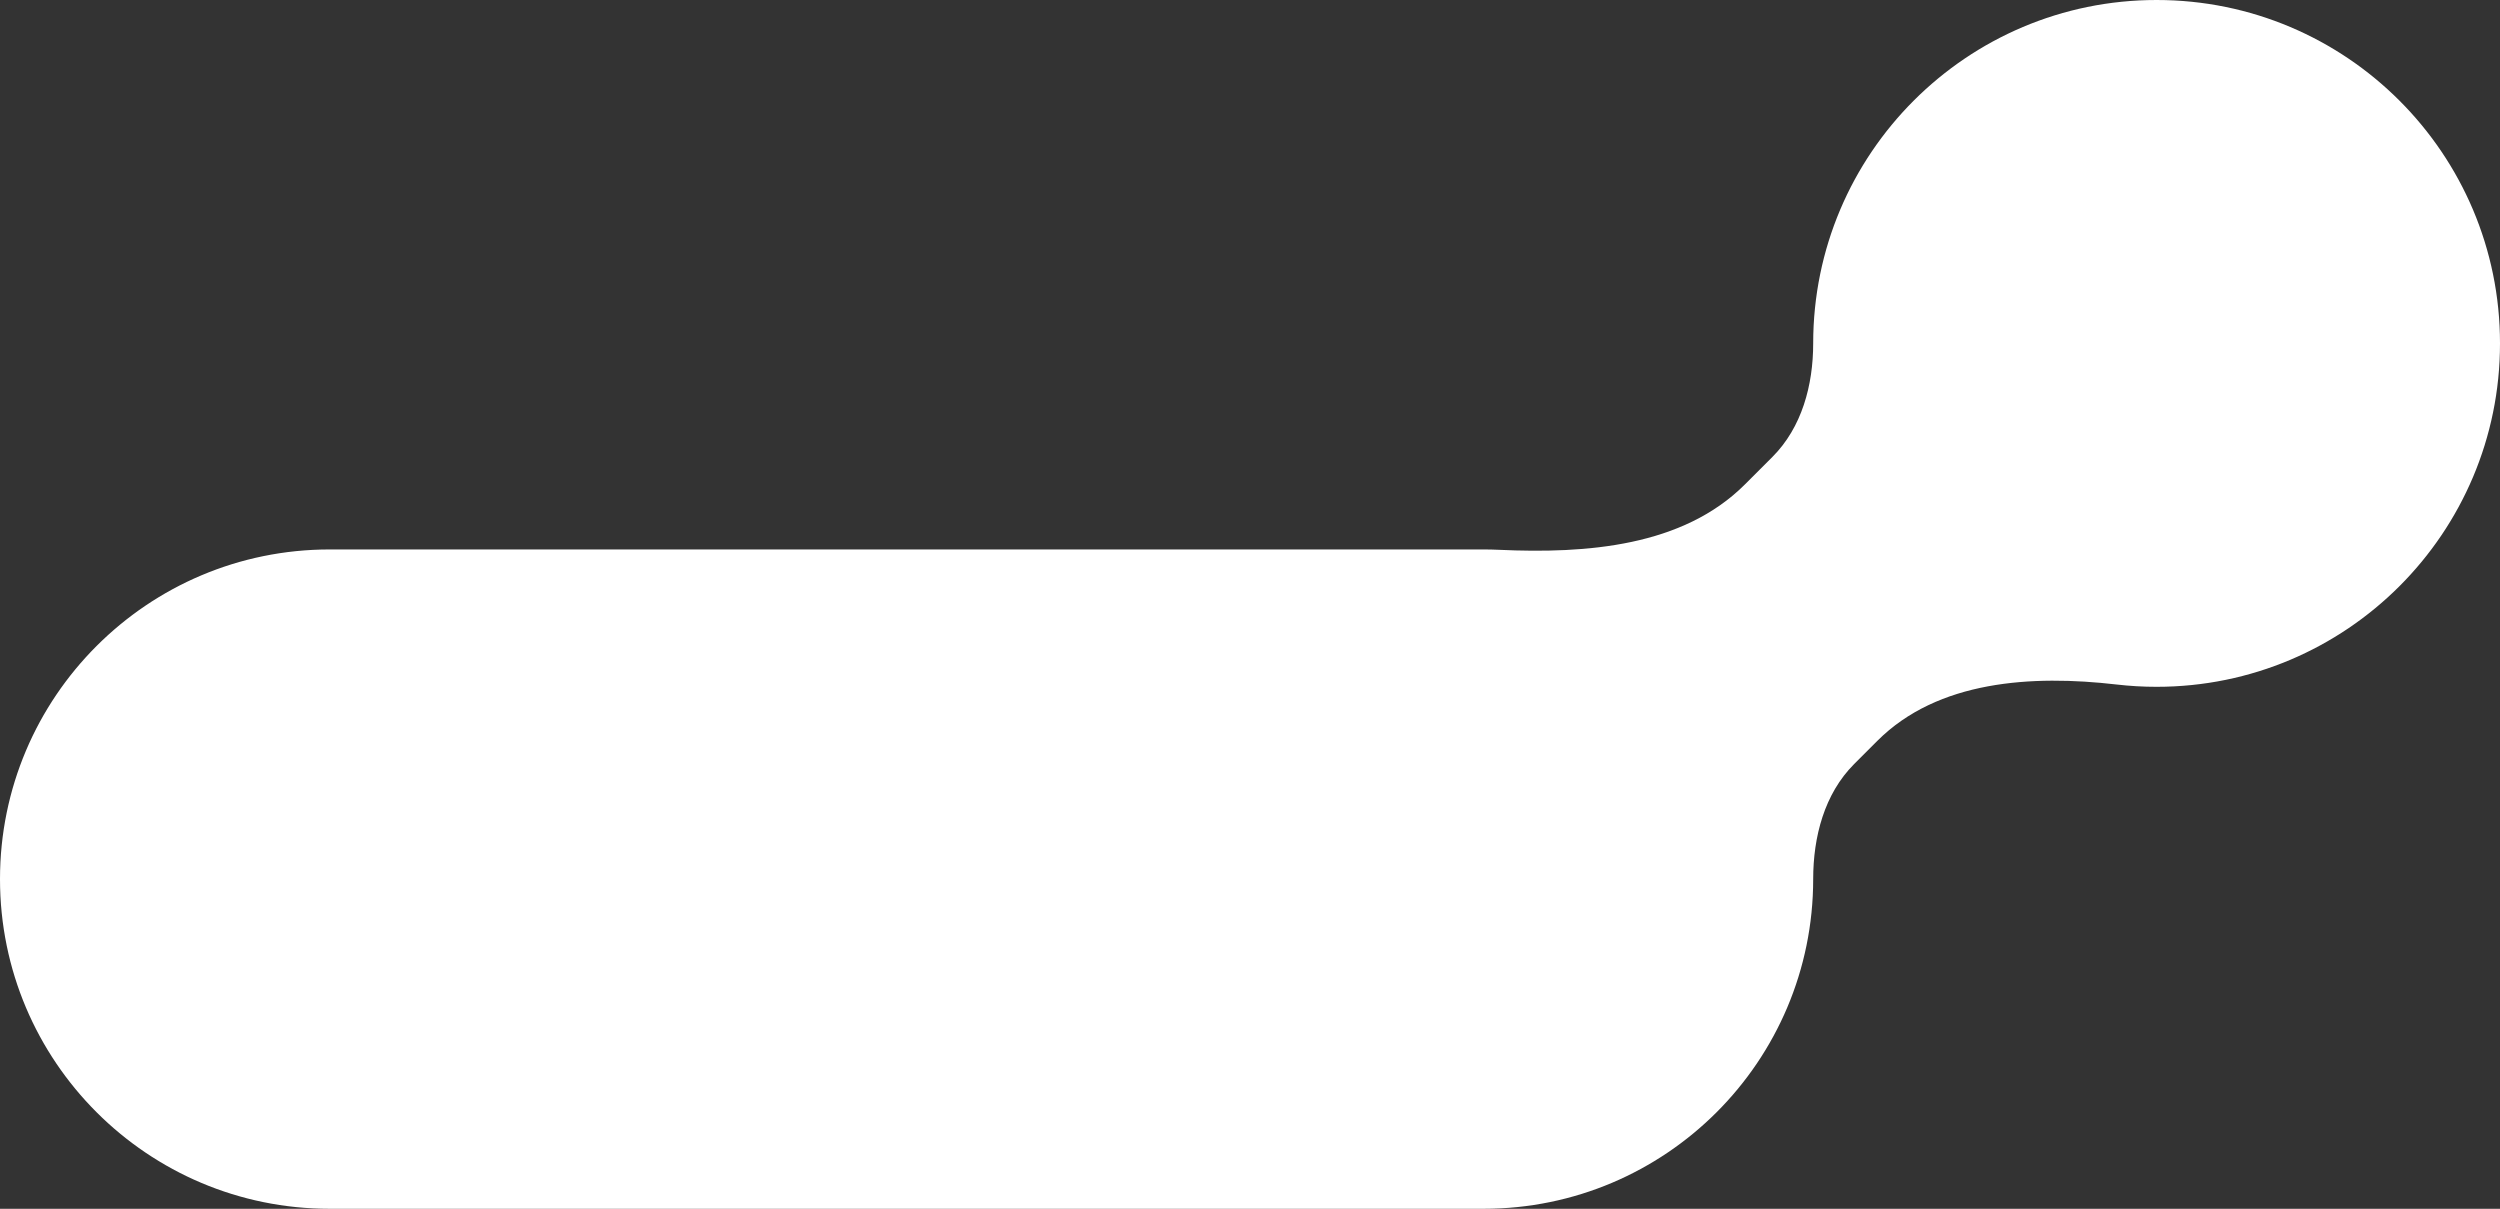 <?xml version="1.0" encoding="UTF-8"?> <svg xmlns="http://www.w3.org/2000/svg" width="182" height="88" viewBox="0 0 182 88" fill="none"><rect x="0" y="0" width="182" height="88" fill="#333333" stroke="none"/> <path fill-rule="evenodd" clip-rule="evenodd" d="M157 50C170.807 50 182 38.807 182 25C182 11.193 170.807 0 157 0C143.193 0 132 11.193 132 25V25C132 28.038 131.178 31.119 129.029 33.267L127.029 35.267C122.512 39.785 115.507 40.32 109.124 40.026C108.752 40.009 108.377 40 108 40H24C10.745 40 0 50.745 0 64C0 77.255 10.745 88 24 88H108C121.255 88 132 77.255 132 64V64C132 60.923 132.811 57.794 134.986 55.618L136.671 53.933C141.068 49.536 147.918 49.118 154.095 49.833C155.048 49.943 156.018 50 157 50Z" fill="white"></path> </svg> 